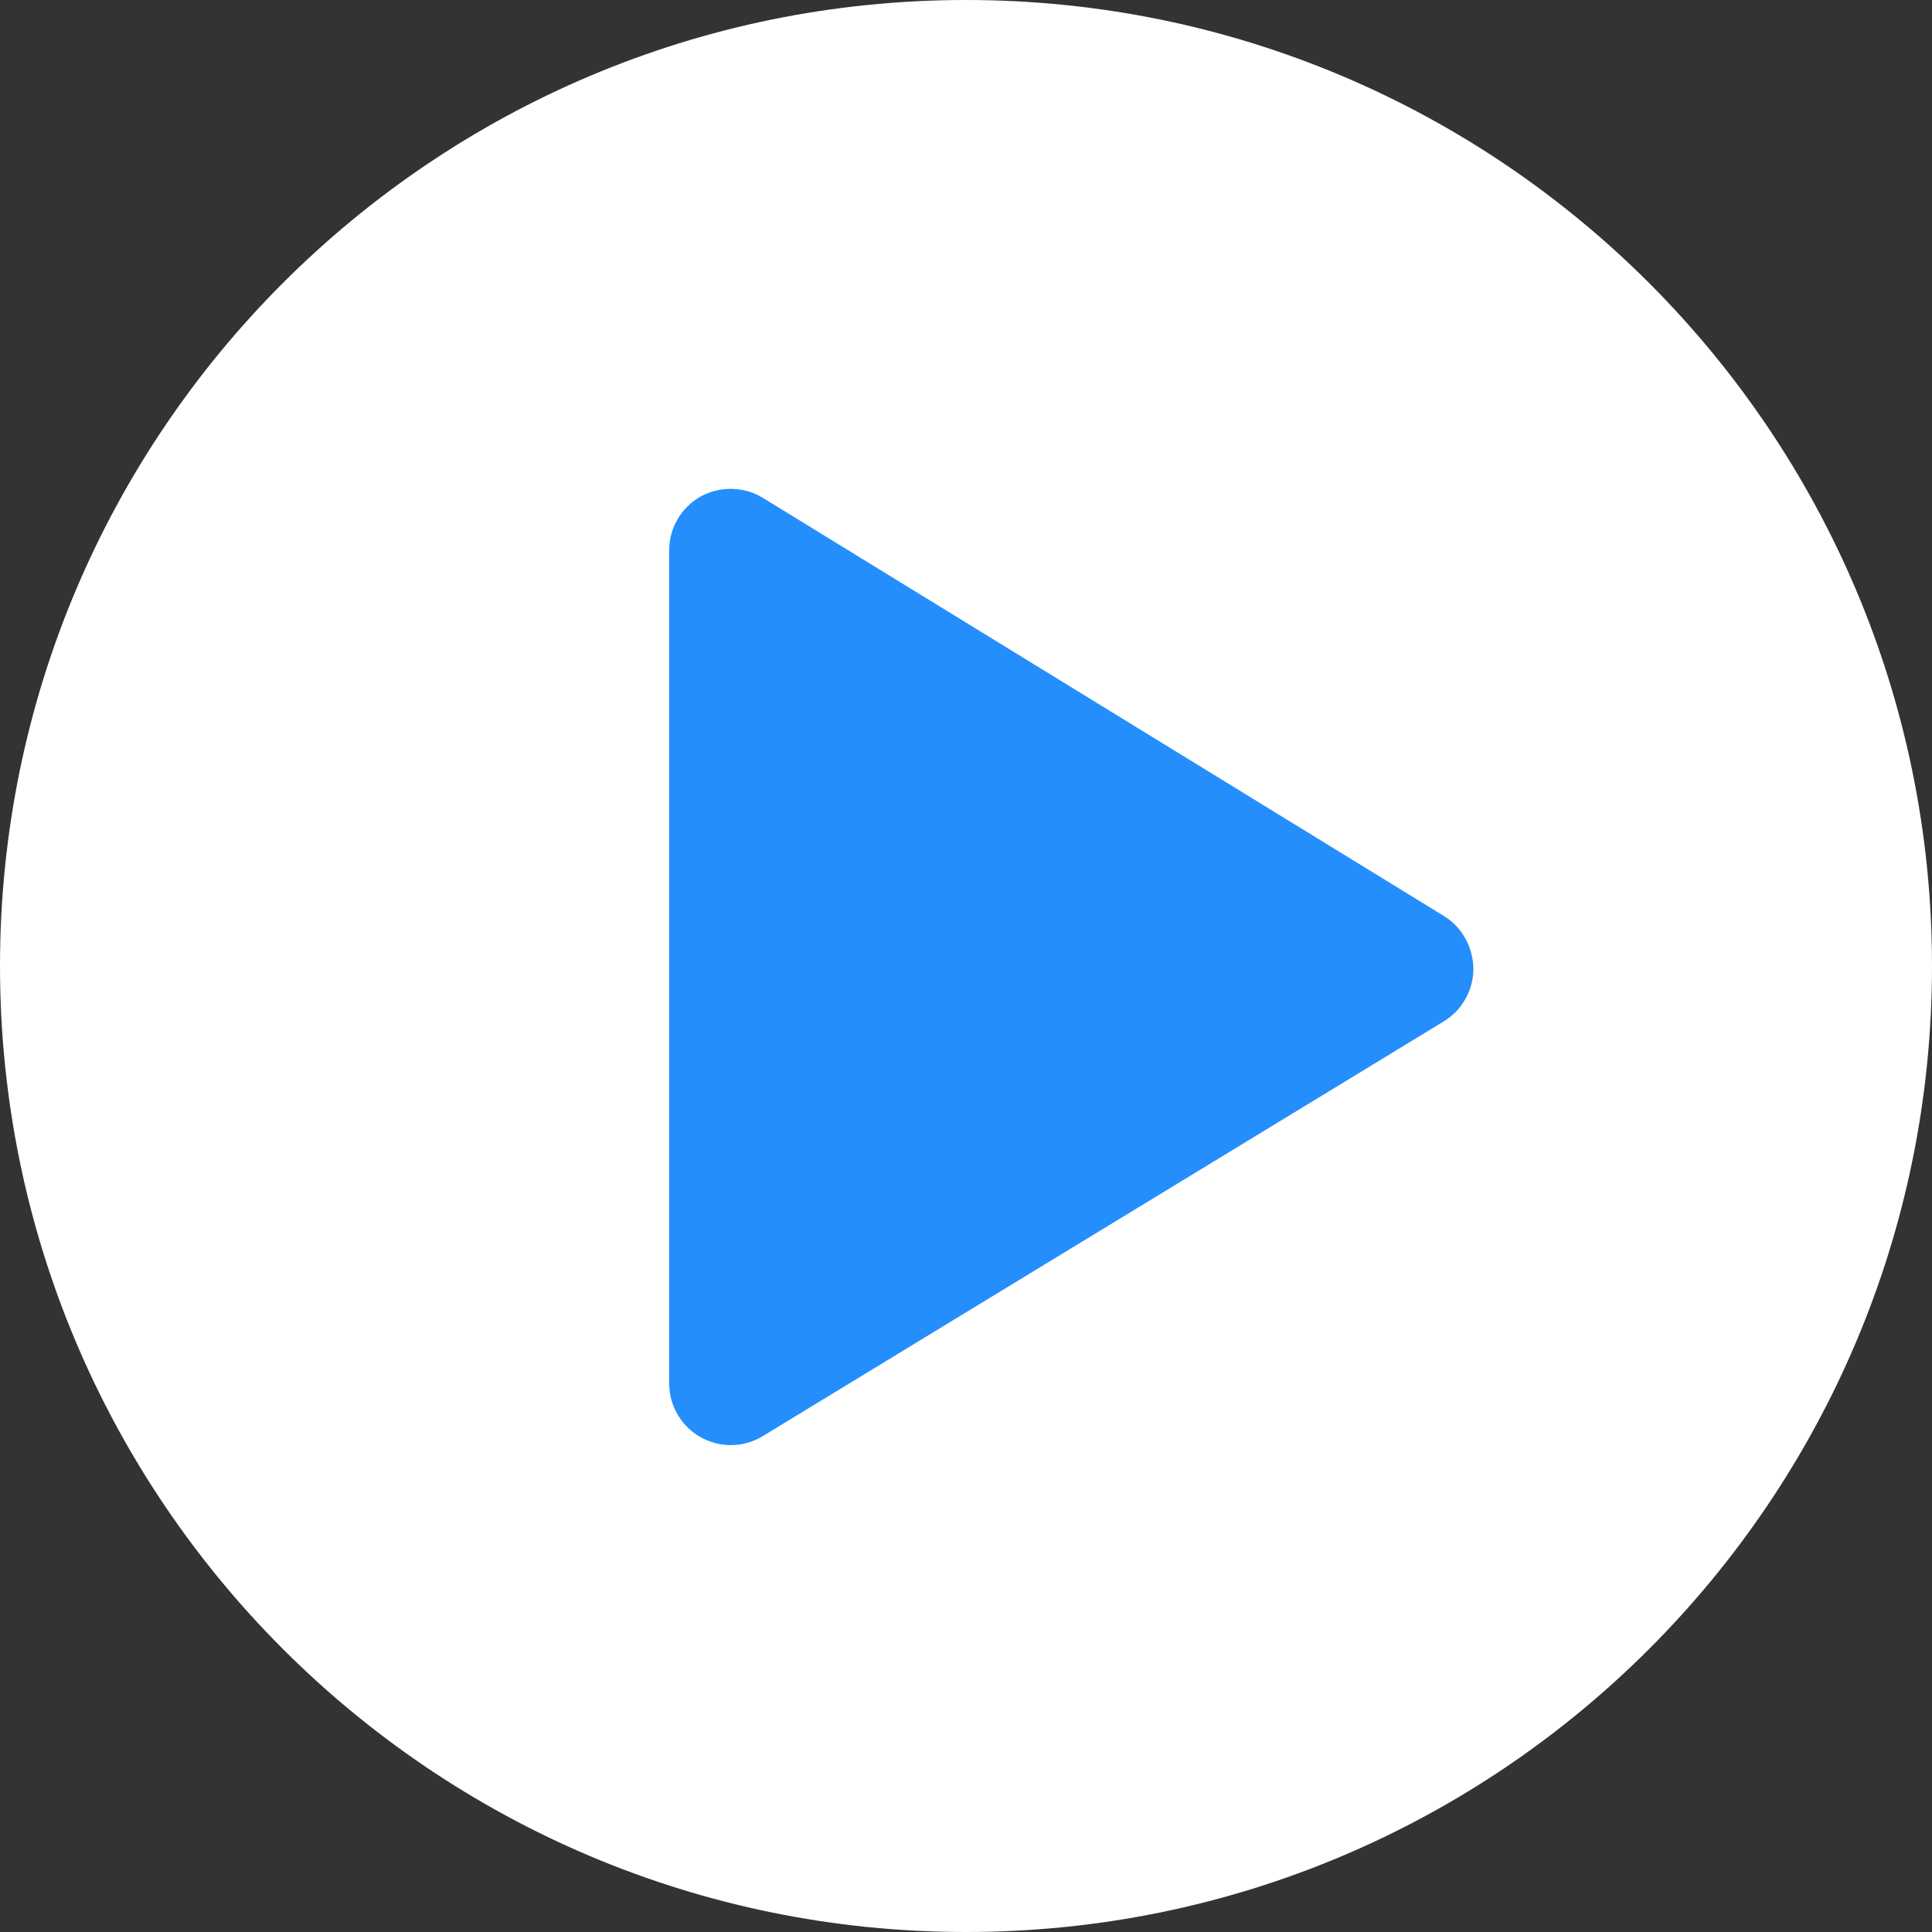 <?xml version="1.0" encoding="UTF-8"?> <svg xmlns="http://www.w3.org/2000/svg" xmlns:xlink="http://www.w3.org/1999/xlink" version="1.1" id="Layer_1" x="0px" y="0px" width="800px" height="800px" viewBox="0 0 800 800" style="enable-background:new 0 0 800 800;" xml:space="preserve"><rect x="0" y="0" width="800" height="800" fill="#333333" stroke="none"/> <style type="text/css"> .st0{fill:#FFFFFF;} .st1{fill:#248EFC;} </style> <path class="st0" d="M800,400C800,179.1,620.9,0,400,0C179.1,0,0,179.1,0,400c0,220.9,179.1,400,400,400 C620.9,800,800,620.9,800,400z"></path> <path class="st1" d="M597.9,379.3L315.8,206.1c-7.7-4.7-17.8-4.9-25.7-0.5c-8,4.5-13,13-13,22.2v345.1c0,9.2,5,17.7,13,22.2 c3.8,2.1,8.1,3.3,12.5,3.3c4.7,0,9.2-1.3,13.2-3.7l282.1-171.8c7.5-4.6,12.2-12.9,12.2-21.7C610,392.2,605.4,383.9,597.9,379.3z"></path> </svg> 